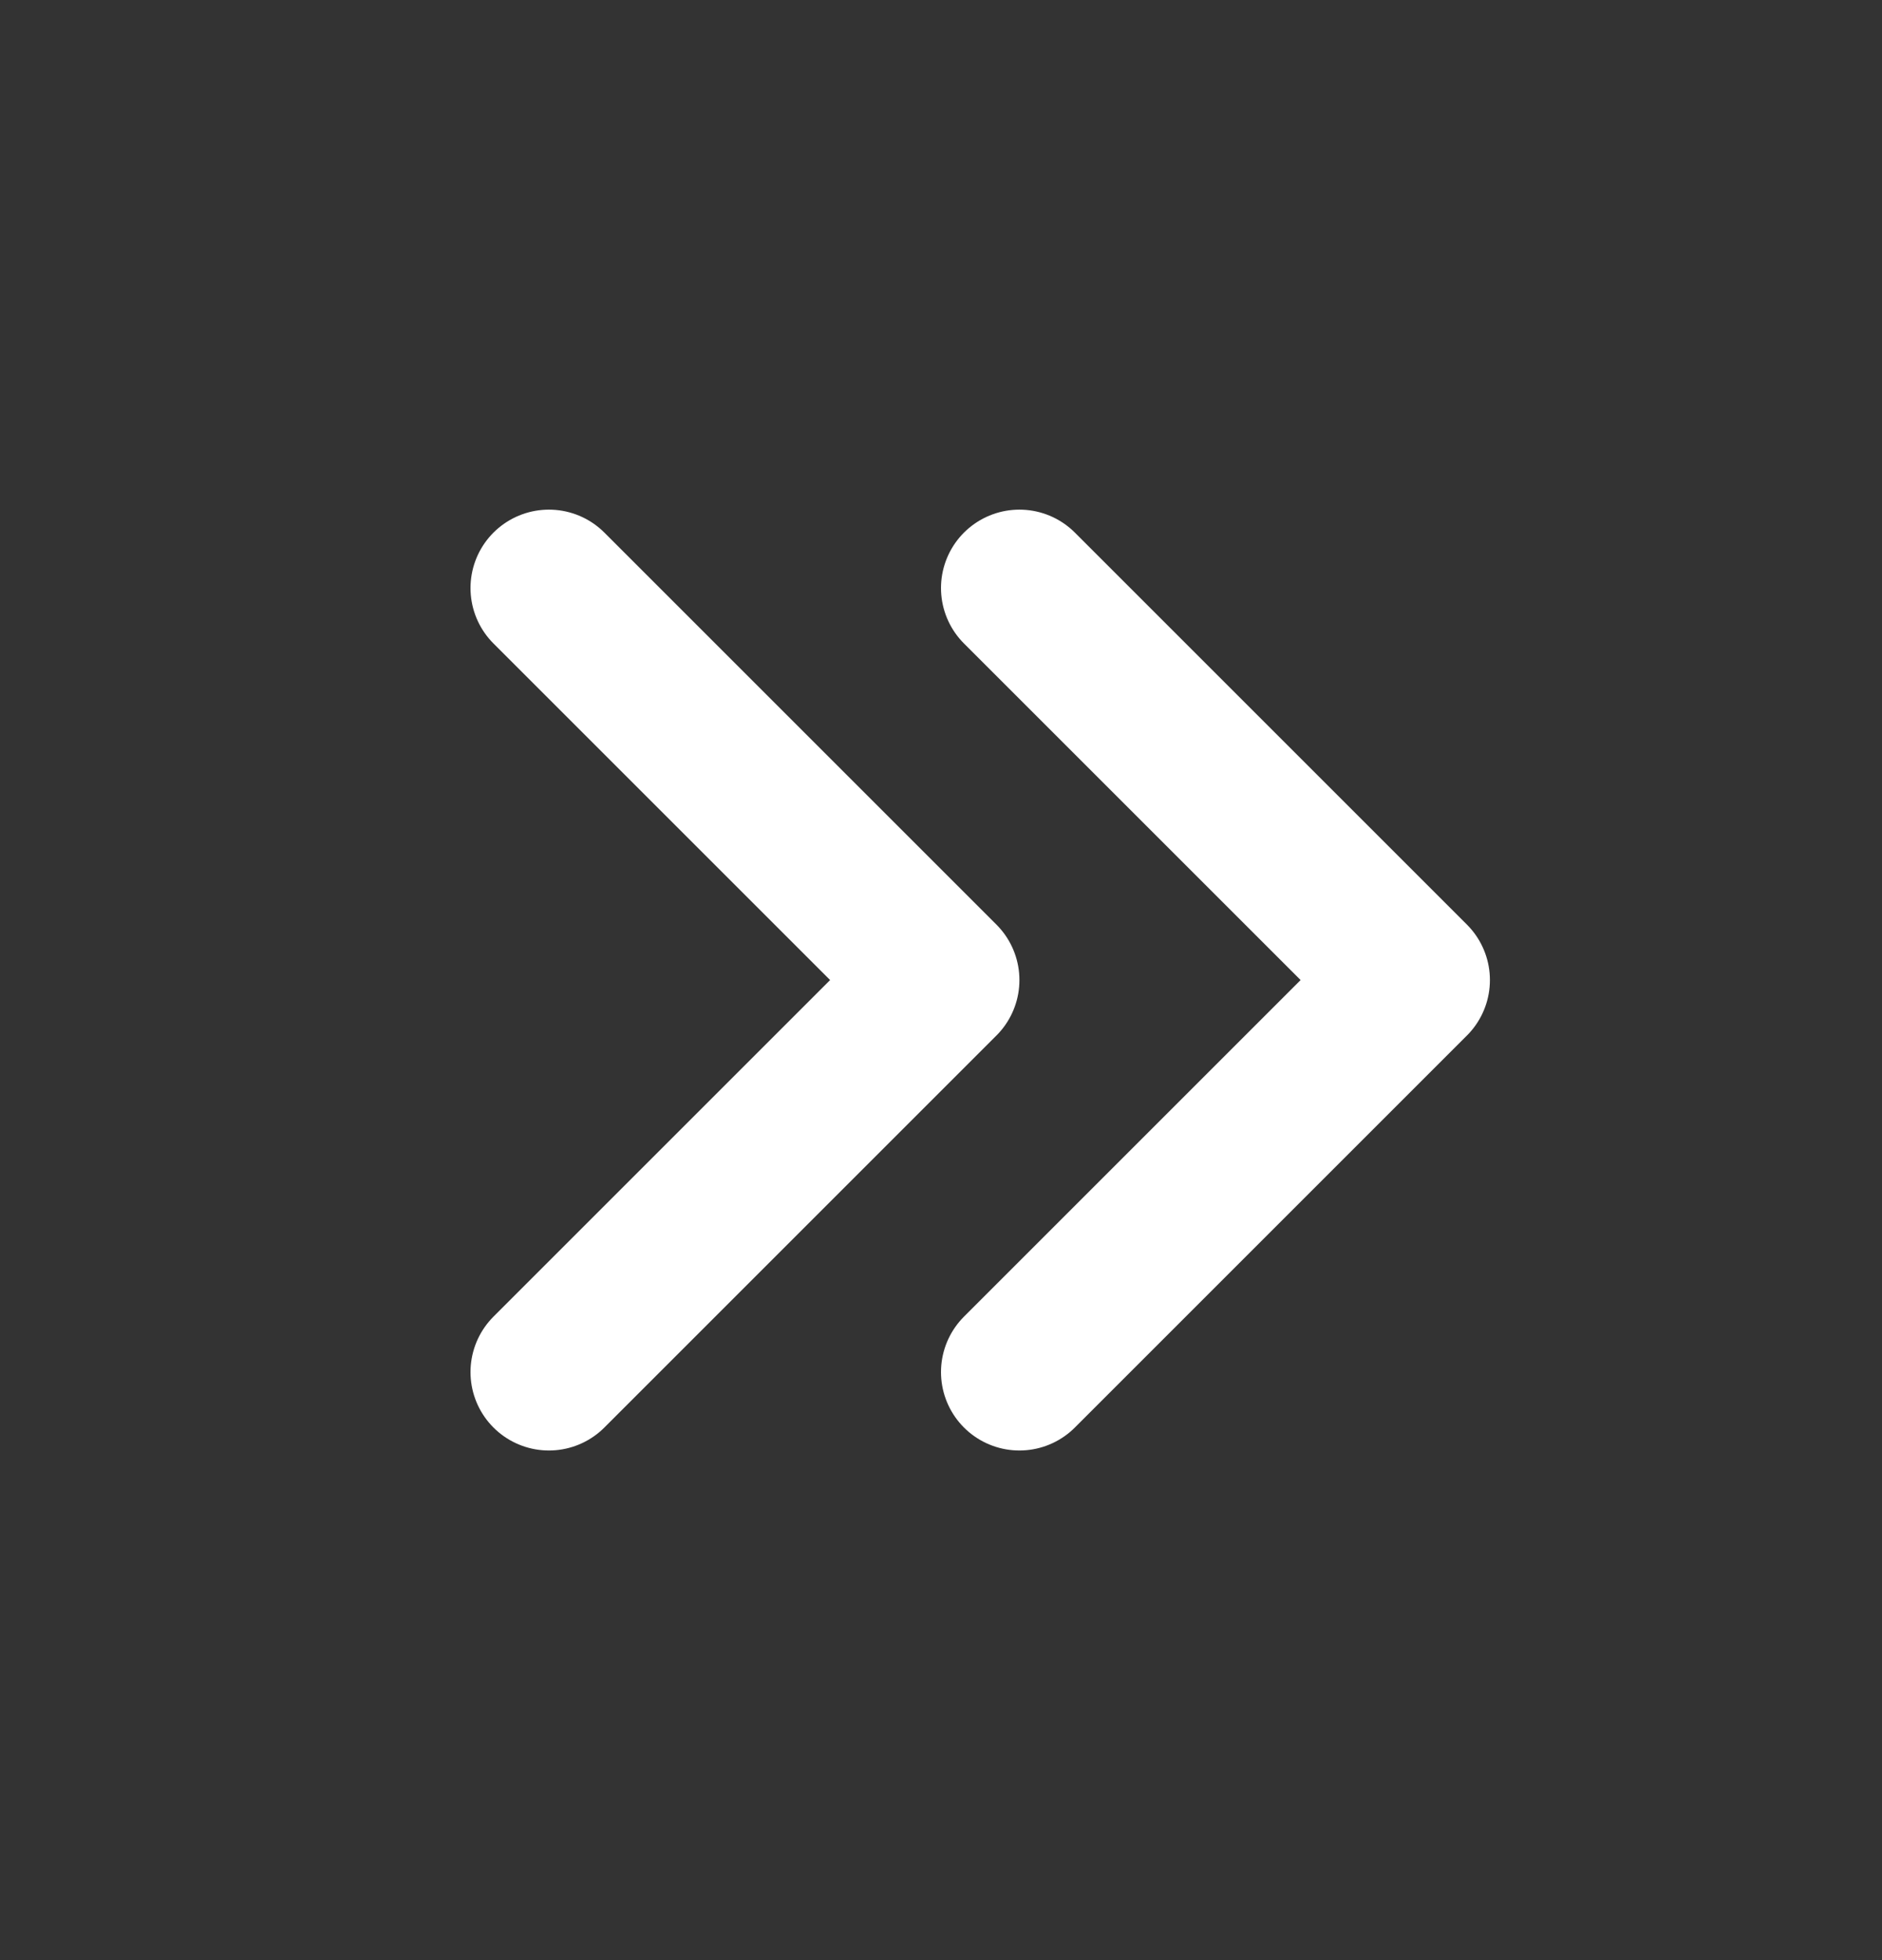 <svg width="24" height="25" viewBox="0 0 24 25" fill="none" xmlns="http://www.w3.org/2000/svg">
<rect x="0" y="0" width="24" height="25" fill="#333333" stroke="none"/>
<path d="M13 7.5L18 12.5L13 17.5M7 7.5L12 12.5L7 17.5" stroke="white" stroke-width="2" stroke-linecap="round" stroke-linejoin="round"/>
</svg>
